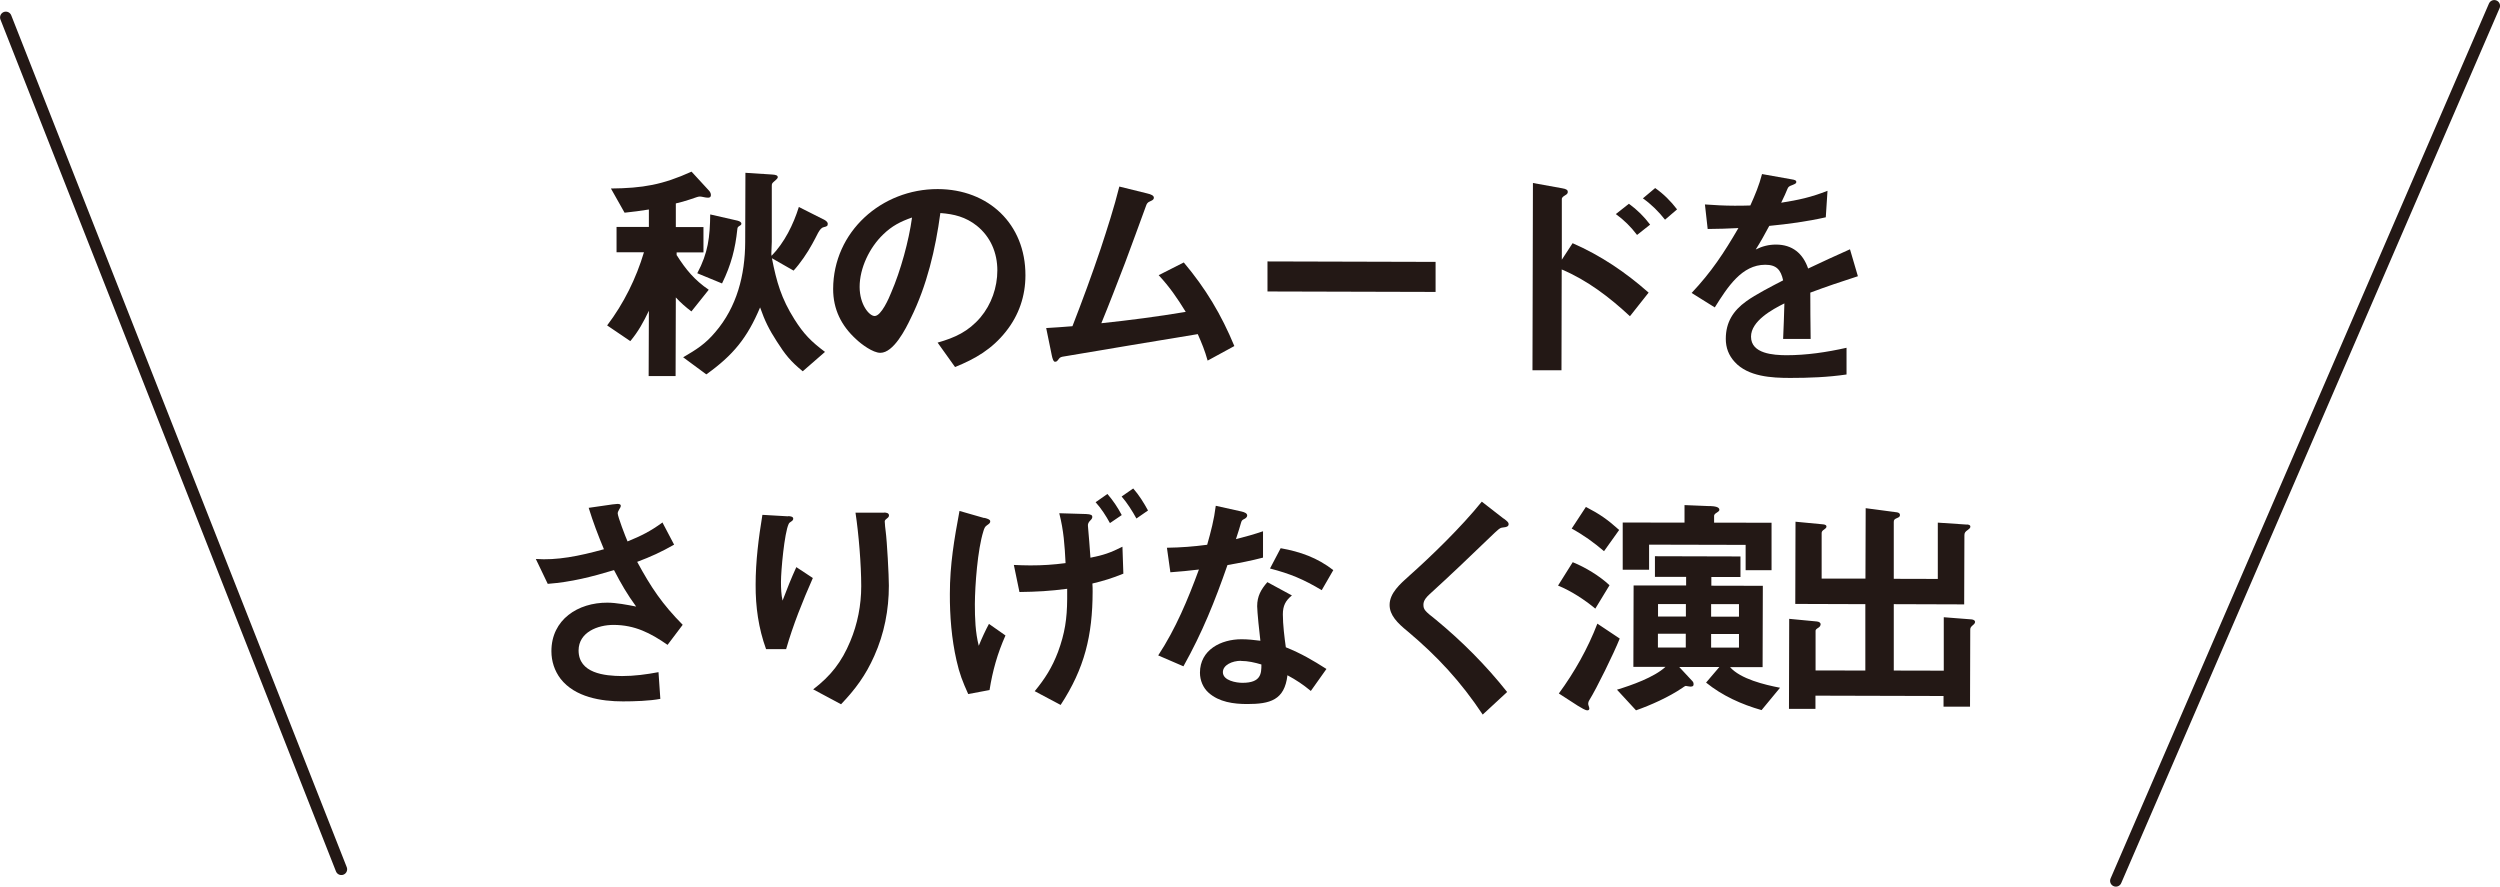 <?xml version="1.0" encoding="UTF-8"?><svg id="_レイヤー_2" xmlns="http://www.w3.org/2000/svg" viewBox="0 0 218.03 77.32"><defs><style>.cls-1{fill:#231815;}.cls-2{fill:none;stroke:#231815;stroke-linecap:round;stroke-linejoin:round;stroke-width:1.01px;}</style></defs><g id="design"><line class="cls-2" x1="217.53" y1=".51" x2="184.53" y2="76.82"/><line class="cls-2" x1=".51" y1="1.52" x2="29.77" y2="75.81"/><path class="cls-1" d="M59.03,22.27c.78,1.24,1.56,2.17,2.78,3l-1.51,1.89c-.49-.37-.95-.77-1.36-1.22l-.02,6.86h-2.35s.02-5.7.02-5.7c-.46.97-.93,1.83-1.62,2.65l-2.02-1.37c1.45-1.91,2.53-4.1,3.21-6.38h-2.39s0-2.21,0-2.21h2.82s0-1.52,0-1.52c-.7.12-1.4.2-2.12.28l-1.19-2.11c2.78-.03,4.49-.32,7.03-1.47l1.5,1.63c.1.1.19.25.19.41,0,.17-.1.23-.25.23-.1,0-.25-.02-.33-.04-.18-.04-.31-.06-.37-.06-.14,0-.21.02-.93.27-.37.12-.8.25-1.18.33v2.06s2.41,0,2.41,0v2.21s-2.34,0-2.34,0v.25ZM64.31,19.24c.25.06.35.17.35.27,0,.06-.04.12-.15.18-.16.1-.19.12-.21.33-.17,1.63-.52,3.05-1.33,4.7l-2.16-.89c.95-1.79,1.1-3.13,1.13-5.13l2.37.54ZM71.82,19.13c.2.1.37.23.37.39,0,.19-.08.23-.35.29-.19.04-.33.21-.5.51-.1.21-.31.6-.5.95-.42.78-1.06,1.71-1.63,2.33l-1.89-1.08c.41,2.08.82,3.51,1.96,5.32.82,1.3,1.46,1.94,2.67,2.85l-1.94,1.69c-1.07-.87-1.54-1.47-2.26-2.6-.68-1.05-1.05-1.8-1.46-2.97-1.12,2.66-2.34,4.16-4.69,5.84l-2.02-1.49c1.16-.68,1.92-1.15,2.79-2.18,1.9-2.2,2.61-5,2.62-7.87l.02-6.04,2.33.15c.33.02.49.08.49.23,0,.08-.04.14-.31.37-.19.16-.21.21-.21.39v4.87c-.01.08-.01.19-.04,1.07l.02.16c1.12-1.15,1.9-2.72,2.38-4.26l2.14,1.08Z"/><path class="cls-1" d="M79.42,27.77c-.43.91-1.49,3.01-2.65,3-.64,0-1.65-.75-2.1-1.18-1.3-1.18-2.01-2.62-2.01-4.38.01-5.01,4.23-8.73,9.12-8.72,4.43.01,7.66,3.05,7.65,7.52,0,1.81-.57,3.48-1.7,4.9-1.22,1.54-2.66,2.38-4.44,3.1l-1.52-2.13c1.51-.43,2.68-.96,3.74-2.2.95-1.13,1.47-2.61,1.47-4.1,0-1.53-.59-2.93-1.8-3.9-.97-.76-1.96-1.01-3.17-1.1-.42,3.13-1.17,6.33-2.58,9.17ZM77.02,20.45c-1.18,1.13-2.05,2.92-2.05,4.57,0,1.55.84,2.54,1.31,2.54.58,0,1.26-1.58,1.45-2.06.81-1.87,1.54-4.51,1.81-6.53-1.01.35-1.76.74-2.52,1.48Z"/><path class="cls-1" d="M92.04,31.56c-.17,0-.25-.27-.31-.56l-.49-2.39c.76-.04,1.53-.1,2.29-.16.87-2.24,1.7-4.49,2.47-6.78.58-1.77,1.16-3.56,1.62-5.4l2.43.6c.35.08.58.19.58.37,0,.12-.06.21-.31.31-.25.1-.31.21-.39.45-.15.41-1.64,4.49-1.81,4.92-.69,1.79-1.35,3.52-2.07,5.27,2.45-.26,4.93-.58,7.36-.99-.74-1.2-1.4-2.17-2.36-3.2l2.19-1.11c1.91,2.27,3.27,4.54,4.41,7.29l-2.33,1.27c-.25-.89-.49-1.47-.86-2.31-3.94.65-7.86,1.3-11.8,1.97-.21.04-.27.12-.39.29-.08.1-.12.14-.23.14Z"/><path class="cls-1" d="M110.54,25.42v-2.62s14.66.04,14.66.04v2.62s-14.66-.04-14.66-.04Z"/><path class="cls-1" d="M136.19,32.29h-2.54s.04-16.33.04-16.33l2.55.46c.39.06.49.17.49.31,0,.08-.02.19-.21.29-.25.14-.31.25-.31.33v5.3s.94-1.44.94-1.44c2.47,1.08,4.61,2.53,6.63,4.31l-1.63,2.06c-1.77-1.65-3.72-3.14-5.95-4.08l-.02,8.8ZM142.77,20.49c-.53-.7-1.13-1.3-1.85-1.82l1.14-.9c.72.52,1.32,1.12,1.85,1.82l-1.14.9ZM145.21,19.16c-.55-.7-1.19-1.34-1.93-1.86l1.07-.9c.74.52,1.36,1.14,1.91,1.86l-1.05.9Z"/><path class="cls-1" d="M157.9,29.56h-2.39c.04-1.04.09-2.07.11-3.1-1.07.53-2.91,1.54-2.91,2.9,0,1.5,1.97,1.61,3.07,1.62,1.77,0,3.53-.26,5.26-.65v2.33c-1.64.24-3.29.3-4.91.3-1.63,0-3.67-.11-4.84-1.39-.53-.58-.78-1.24-.78-2.02,0-1.44.64-2.45,1.78-3.27.79-.58,2.29-1.35,3.22-1.83-.2-.91-.57-1.36-1.56-1.36-2.04,0-3.28,1.93-4.4,3.72l-2.02-1.26c1.74-1.85,2.81-3.48,4.08-5.66-.89.04-1.79.08-2.68.08l-.24-2.14c.84.06,1.71.11,2.58.11.45,0,.87,0,1.38-.02.42-.93.77-1.77,1.02-2.74l2.58.46c.25.04.41.08.41.23,0,.12-.08.16-.35.27-.27.1-.35.14-.43.35-.06.16-.35.82-.54,1.19,1.51-.24,2.6-.47,4.04-1.04l-.15,2.31c-1.63.37-3.28.59-4.93.75-.37.7-.76,1.4-1.18,2.06.58-.29,1.14-.43,1.77-.43,1.42,0,2.35.77,2.8,2.09,1.22-.57,2.44-1.15,3.65-1.68l.69,2.35c-1.4.45-2.79.92-4.15,1.43,0,1.07.01,2.72.03,4.06Z"/><path class="cls-1" d="M57.76,45.54l1.03,1.96c-1.12.64-2.02,1.05-3.22,1.5,1.21,2.23,2.18,3.68,3.97,5.49l-1.32,1.75c-1.48-1.03-2.86-1.74-4.72-1.74-1.36,0-3.03.63-3.04,2.22,0,2,2.26,2.23,3.79,2.24,1.07,0,2.12-.14,3.18-.34l.16,2.33c-.93.18-2.29.22-3.26.22-1.9,0-4.18-.36-5.44-1.97-.53-.7-.8-1.53-.8-2.41,0-2.76,2.32-4.24,4.88-4.23.76,0,1.75.19,2.51.34-.78-1.07-1.31-1.98-1.93-3.18-1.96.59-3.71,1.04-5.78,1.2l-1.04-2.17c1.83.13,3.75-.24,5.94-.85-.51-1.22-.94-2.35-1.33-3.61l2.08-.3c.17-.02.33-.04.41-.04.12,0,.31,0,.31.17,0,.08-.08.23-.13.29-.12.21-.14.29-.14.35,0,.29.69,2.08.86,2.46,1.2-.49,1.98-.88,3.03-1.64Z"/><path class="cls-1" d="M68.75,45.01c.21.02.43.04.43.23,0,.1-.08.19-.19.25-.1.06-.17.12-.21.21-.37.78-.67,4.06-.67,5.05,0,.52.02,1.13.14,1.63.37-.99.77-1.98,1.2-2.92l1.44.95c-.89,2.02-1.72,4.08-2.33,6.2h-1.75c-.66-1.82-.92-3.7-.91-5.61,0-2.06.26-4.08.59-6.1l2.25.13ZM77.1,44.7c.19,0,.43.04.43.25,0,.12-.08.19-.16.25-.1.08-.21.16-.21.27,0,.19.06.72.08.85.12.89.28,3.86.28,4.76,0,2.1-.4,4.18-1.27,6.12-.75,1.69-1.64,2.9-2.9,4.22l-2.43-1.3c1.53-1.17,2.48-2.38,3.23-4.18.64-1.52.96-3.17.96-4.82,0-1.88-.22-4.56-.5-6.41h2.49Z"/><path class="cls-1" d="M85.85,45.16c.37.1.51.17.51.31,0,.12-.06.19-.27.33-.19.12-.25.27-.33.54-.5,1.59-.73,4.68-.74,6.35,0,1.22.04,2.45.34,3.63.25-.62.6-1.38.89-1.91l1.44,1.01c-.7,1.57-1.12,3.07-1.39,4.76l-1.86.35c-.49-1.09-.76-1.77-1.02-2.93-.43-1.88-.59-3.88-.58-5.81,0-2.54.38-4.76.84-7.23l2.16.62ZM88.91,51.64l-.49-2.37c.47.02.95.04,1.44.04,1.09,0,2-.06,3.07-.2-.08-1.57-.16-2.82-.55-4.35l2.35.07c.43.02.53.1.53.25,0,.08-.02.17-.19.33-.12.12-.21.27-.19.45.04.41.2,2.37.22,2.78,1.11-.22,1.75-.43,2.79-.96l.08,2.35c-.95.39-1.73.63-2.7.86.02.25.02.49.02.72-.01,3.81-.7,6.68-2.79,9.87l-2.26-1.2c.91-1.11,1.51-2.06,2.03-3.42.6-1.63.79-2.9.8-4.62v-.89c-1.52.2-2.64.26-4.16.28ZM97.83,44.92l-1.03.7c-.35-.64-.76-1.28-1.25-1.82l1.03-.72c.49.56.9,1.18,1.25,1.84ZM100.12,44.52l-1.01.7c-.35-.64-.82-1.38-1.29-1.92l1.01-.7c.51.58.92,1.24,1.29,1.92Z"/><path class="cls-1" d="M110.15,46.32v2.31c-1.02.27-2.07.47-3.1.65-1.12,3.21-2.18,5.85-3.84,8.83l-2.2-.95c1.53-2.33,2.59-4.88,3.55-7.49-.82.1-1.67.18-2.49.24l-.3-2.14c1.26-.02,2.29-.1,3.51-.26.33-1.17.6-2.18.75-3.4l2.25.5c.25.06.49.15.49.35,0,.14-.14.25-.27.31-.16.08-.21.12-.27.33-.06.23-.23.78-.44,1.42.8-.2,1.61-.43,2.37-.69ZM115.69,58.33l-1.37,1.93c-.68-.56-1.26-.95-2.04-1.37-.25,2.18-1.53,2.51-3.51,2.51-1.18,0-2.45-.17-3.36-.98-.49-.43-.76-1.09-.76-1.75,0-2,1.84-2.92,3.62-2.92.56,0,1.09.06,1.65.13-.08-.6-.28-2.58-.28-3.01,0-.87.33-1.46.89-2.1l2.14,1.16c-.56.45-.79.91-.79,1.65,0,.89.14,2.02.26,2.87,1.34.54,2.33,1.12,3.54,1.89ZM108.22,57.63c-.76,0-1.57.37-1.57.99,0,.74,1.17.93,1.71.93,1.63,0,1.65-.82,1.65-1.6-.58-.17-1.17-.31-1.79-.31ZM111.69,47.81c1.73.31,3.19.83,4.59,1.91l-1.01,1.75c-1.59-.95-2.74-1.43-4.51-1.89l.93-1.77Z"/><path class="cls-1" d="M131.14,45.22c.33.25.43.35.43.48,0,.19-.12.27-.54.31-.23.02-.39.18-1.12.88-1.72,1.66-3.45,3.31-5.23,4.93-.25.23-.54.53-.54.91,0,.43.12.56,1.09,1.32,2.28,1.88,4.38,3.99,6.21,6.3l-2.13,1.97c-1.91-2.87-3.93-5.06-6.56-7.27-.89-.72-1.56-1.41-1.56-2.29,0-1.03.91-1.83,1.74-2.57,1.92-1.71,4.5-4.21,6.3-6.44l1.89,1.47Z"/><path class="cls-1" d="M138.31,44.21c1.2.62,1.89,1.1,2.9,2.01l-1.32,1.85c-.89-.76-1.79-1.41-2.82-1.97l1.24-1.89ZM137.16,49.03c1.09.44,2.35,1.2,3.21,2.01l-1.24,2.04c-.95-.79-2.12-1.55-3.25-2.01l1.28-2.04ZM139.31,54.39l1.95,1.3c-.52,1.3-2.01,4.34-2.65,5.37-.08.12-.1.25-.1.31,0,.08.02.12.04.19s.06.16.06.23c0,.1-.06.16-.17.16-.19,0-.51-.21-.82-.39l-1.67-1.08c1.37-1.87,2.53-3.93,3.36-6.09ZM149.11,44.13c.45.02.84.08.84.33,0,.08-.06.14-.23.25-.14.08-.23.18-.23.27v.6s5.01.01,5.01.01v4.14s-2.26,0-2.26,0v-2.21s-8.42-.02-8.42-.02v2.19s-2.3,0-2.3,0v-4.12s5.39.01,5.39.01v-1.53s2.19.09,2.19.09ZM150.87,58.17c.92,1.05,3.03,1.55,4.37,1.81l-1.61,1.95c-1.75-.5-3.42-1.25-4.84-2.4l1.16-1.36h-3.5s1.07,1.15,1.07,1.15c.1.1.19.19.18.35,0,.19-.12.21-.29.21-.1,0-.33-.06-.39-.06s-.23.12-.31.18c-1.18.8-2.75,1.5-4.03,1.95l-1.66-1.8c1.28-.39,3.24-1.08,4.23-1.99h-2.8s.02-7.1.02-7.1h4.58s0-.75,0-.75h-2.72s0-1.8,0-1.8l7.46.02v1.79s-2.54,0-2.54,0v.76s4.49.01,4.49.01l-.02,7.09h-2.84ZM147.03,53.77v-1.09s-2.43,0-2.43,0v1.09s2.43,0,2.43,0ZM147.02,56.47v-1.2s-2.43,0-2.43,0v1.2s2.43,0,2.43,0ZM151.66,53.78v-1.09s-2.43,0-2.43,0v1.09s2.43,0,2.43,0ZM151.66,55.29h-2.43s0,1.19,0,1.19h2.43s0-1.19,0-1.19Z"/><path class="cls-1" d="M171.55,45.74c.21.02.29.08.29.19,0,.1-.06.16-.23.29-.21.14-.29.25-.29.45l-.02,6.04-6.14-.02v5.79s4.36.01,4.36.01v-4.66s2.44.19,2.44.19c.16.02.29.1.29.21,0,.1-.06.19-.19.29-.19.16-.23.25-.23.39l-.02,6.72h-2.31s0-.93,0-.93l-11.17-.03v1.15s-2.31,0-2.31,0l.02-7.85,2.41.23c.19.02.33.1.33.25,0,.1-.08.23-.19.29-.19.12-.25.18-.25.27v3.46s4.34.01,4.34.01v-5.79s-6.11-.02-6.11-.02l.02-7.17,2.41.23c.19.02.29.08.29.19,0,.08-.04.14-.19.25-.19.12-.23.21-.23.33v3.96s3.82,0,3.82,0l.02-6.14,2.72.36c.16.02.27.1.27.23,0,.12-.06.19-.21.25-.29.12-.33.18-.33.37v4.95s3.84.01,3.84.01v-4.91s2.53.17,2.53.17Z"/></g></svg>